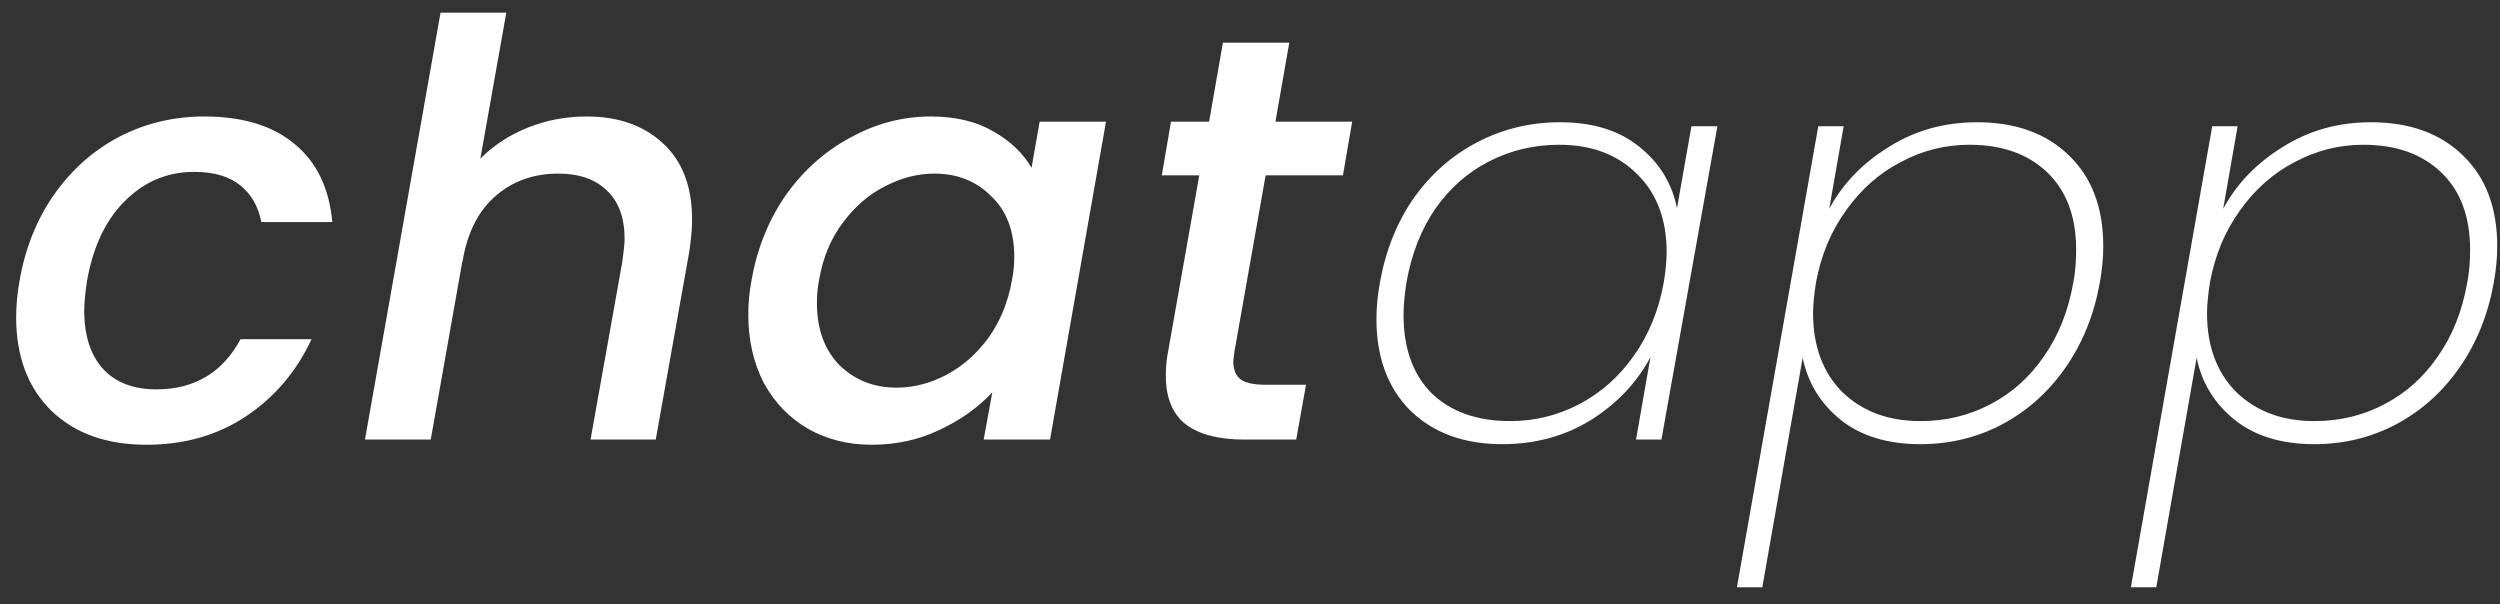 <svg width="91" height="22" viewBox="0 0 91 22" fill="none" xmlns="http://www.w3.org/2000/svg">
<rect x="0" y="0" width="91" height="22" fill="#333333" stroke="none"/>
<path d="M0.714 10.204C0.924 9.014 1.344 7.971 1.974 7.075C2.618 6.165 3.409 5.465 4.347 4.975C5.299 4.485 6.328 4.24 7.434 4.24C8.834 4.24 9.933 4.576 10.731 5.248C11.529 5.906 11.984 6.851 12.096 8.083H9.513C9.401 7.509 9.142 7.061 8.736 6.739C8.33 6.417 7.777 6.256 7.077 6.256C6.097 6.256 5.257 6.606 4.557 7.306C3.857 7.992 3.395 8.958 3.171 10.204C3.101 10.652 3.066 11.016 3.066 11.296C3.066 12.22 3.297 12.934 3.759 13.438C4.221 13.928 4.865 14.173 5.691 14.173C7.077 14.173 8.099 13.564 8.757 12.346H11.34C10.794 13.522 9.996 14.46 8.946 15.16C7.91 15.846 6.706 16.189 5.334 16.189C3.878 16.189 2.723 15.776 1.869 14.95C1.015 14.11 0.588 12.976 0.588 11.548C0.588 11.114 0.63 10.666 0.714 10.204ZM21.349 4.24C22.511 4.24 23.442 4.569 24.142 5.227C24.842 5.871 25.192 6.795 25.192 7.999C25.192 8.321 25.157 8.713 25.087 9.175L23.869 16H21.496L22.651 9.532C22.707 9.14 22.735 8.86 22.735 8.692C22.735 7.922 22.518 7.334 22.084 6.928C21.664 6.522 21.076 6.319 20.32 6.319C19.41 6.319 18.64 6.599 18.01 7.159C17.394 7.705 17.002 8.496 16.834 9.532V9.49L15.679 16H13.285L16.036 0.46H18.43L17.485 5.773C17.975 5.283 18.556 4.905 19.228 4.639C19.9 4.373 20.607 4.24 21.349 4.24ZM27.363 10.162C27.573 9 27.994 7.971 28.623 7.075C29.267 6.179 30.052 5.486 30.976 4.996C31.899 4.492 32.865 4.24 33.873 4.24C34.783 4.24 35.547 4.422 36.163 4.786C36.779 5.136 37.24 5.577 37.548 6.109L37.843 4.429H40.258L38.221 16H35.806L36.12 14.278C35.617 14.824 34.98 15.279 34.209 15.643C33.453 16.007 32.627 16.189 31.732 16.189C30.863 16.189 30.087 15.993 29.401 15.601C28.729 15.209 28.197 14.656 27.805 13.942C27.427 13.214 27.238 12.381 27.238 11.443C27.238 11.023 27.279 10.596 27.363 10.162ZM36.834 10.204C36.891 9.938 36.919 9.651 36.919 9.343C36.919 8.405 36.639 7.67 36.078 7.138C35.532 6.592 34.846 6.319 34.02 6.319C33.404 6.319 32.803 6.473 32.215 6.781C31.627 7.075 31.116 7.516 30.681 8.104C30.247 8.678 29.96 9.364 29.82 10.162C29.765 10.428 29.736 10.715 29.736 11.023C29.736 11.975 30.009 12.731 30.555 13.291C31.116 13.837 31.808 14.11 32.635 14.11C33.251 14.11 33.852 13.956 34.441 13.648C35.029 13.34 35.539 12.892 35.974 12.304C36.407 11.702 36.694 11.002 36.834 10.204ZM44.935 12.787C44.907 12.983 44.893 13.109 44.893 13.165C44.893 13.459 44.984 13.676 45.166 13.816C45.348 13.942 45.649 14.005 46.069 14.005H47.539L47.182 16H45.292C44.368 16 43.661 15.818 43.171 15.454C42.681 15.076 42.436 14.481 42.436 13.669C42.436 13.361 42.464 13.067 42.52 12.787L43.654 6.382H42.289L42.625 4.429H44.011L44.515 1.552H46.93L46.426 4.429H49.219L48.883 6.382H46.069L44.935 12.787ZM50.228 10.288C50.438 9.112 50.851 8.083 51.467 7.201C52.097 6.319 52.874 5.64 53.798 5.164C54.722 4.688 55.716 4.45 56.78 4.45C57.97 4.45 58.929 4.744 59.657 5.332C60.399 5.92 60.861 6.669 61.043 7.579L61.568 4.597H62.513L60.476 16H59.552L60.077 12.997C59.587 13.921 58.866 14.684 57.914 15.286C56.962 15.874 55.884 16.168 54.68 16.168C53.294 16.168 52.181 15.762 51.341 14.95C50.515 14.124 50.102 13.011 50.102 11.611C50.102 11.191 50.144 10.75 50.228 10.288ZM60.56 10.288C60.63 9.868 60.665 9.497 60.665 9.175C60.665 7.985 60.308 7.04 59.594 6.34C58.88 5.626 57.935 5.269 56.759 5.269C55.835 5.269 54.981 5.472 54.197 5.878C53.427 6.27 52.776 6.844 52.244 7.6C51.726 8.356 51.376 9.252 51.194 10.288C51.124 10.75 51.089 11.142 51.089 11.464C51.089 12.682 51.432 13.634 52.118 14.32C52.818 14.992 53.77 15.328 54.974 15.328C55.856 15.328 56.689 15.125 57.473 14.719C58.271 14.299 58.936 13.711 59.468 12.955C60.014 12.185 60.378 11.296 60.56 10.288ZM66.584 7.6C67.074 6.69 67.795 5.941 68.747 5.353C69.699 4.751 70.77 4.45 71.96 4.45C73.374 4.45 74.494 4.856 75.32 5.668C76.146 6.466 76.559 7.565 76.559 8.965C76.559 9.385 76.517 9.826 76.433 10.288C76.223 11.464 75.803 12.5 75.173 13.396C74.557 14.278 73.787 14.964 72.863 15.454C71.953 15.93 70.966 16.168 69.902 16.168C68.712 16.168 67.746 15.874 67.004 15.286C66.262 14.684 65.8 13.928 65.618 13.018L64.148 21.376H63.224L66.185 4.597H67.109L66.584 7.6ZM75.467 10.288C75.537 9.938 75.572 9.539 75.572 9.091C75.572 7.887 75.222 6.949 74.522 6.277C73.822 5.605 72.877 5.269 71.687 5.269C70.805 5.269 69.972 5.479 69.188 5.899C68.404 6.305 67.739 6.893 67.193 7.663C66.647 8.419 66.283 9.294 66.101 10.288C66.031 10.736 65.996 11.107 65.996 11.401C65.996 12.605 66.353 13.564 67.067 14.278C67.795 14.978 68.74 15.328 69.902 15.328C70.826 15.328 71.673 15.125 72.443 14.719C73.227 14.313 73.878 13.732 74.396 12.976C74.928 12.22 75.285 11.324 75.467 10.288ZM80.924 7.6C81.414 6.69 82.135 5.941 83.087 5.353C84.039 4.751 85.11 4.45 86.3 4.45C87.714 4.45 88.834 4.856 89.66 5.668C90.486 6.466 90.899 7.565 90.899 8.965C90.899 9.385 90.857 9.826 90.773 10.288C90.563 11.464 90.143 12.5 89.513 13.396C88.897 14.278 88.127 14.964 87.203 15.454C86.293 15.93 85.306 16.168 84.242 16.168C83.052 16.168 82.086 15.874 81.344 15.286C80.602 14.684 80.14 13.928 79.958 13.018L78.488 21.376H77.564L80.525 4.597H81.449L80.924 7.6ZM89.807 10.288C89.877 9.938 89.912 9.539 89.912 9.091C89.912 7.887 89.562 6.949 88.862 6.277C88.162 5.605 87.217 5.269 86.027 5.269C85.145 5.269 84.312 5.479 83.528 5.899C82.744 6.305 82.079 6.893 81.533 7.663C80.987 8.419 80.623 9.294 80.441 10.288C80.371 10.736 80.336 11.107 80.336 11.401C80.336 12.605 80.693 13.564 81.407 14.278C82.135 14.978 83.08 15.328 84.242 15.328C85.166 15.328 86.013 15.125 86.783 14.719C87.567 14.313 88.218 13.732 88.736 12.976C89.268 12.22 89.625 11.324 89.807 10.288Z" fill="white"/>
</svg>
